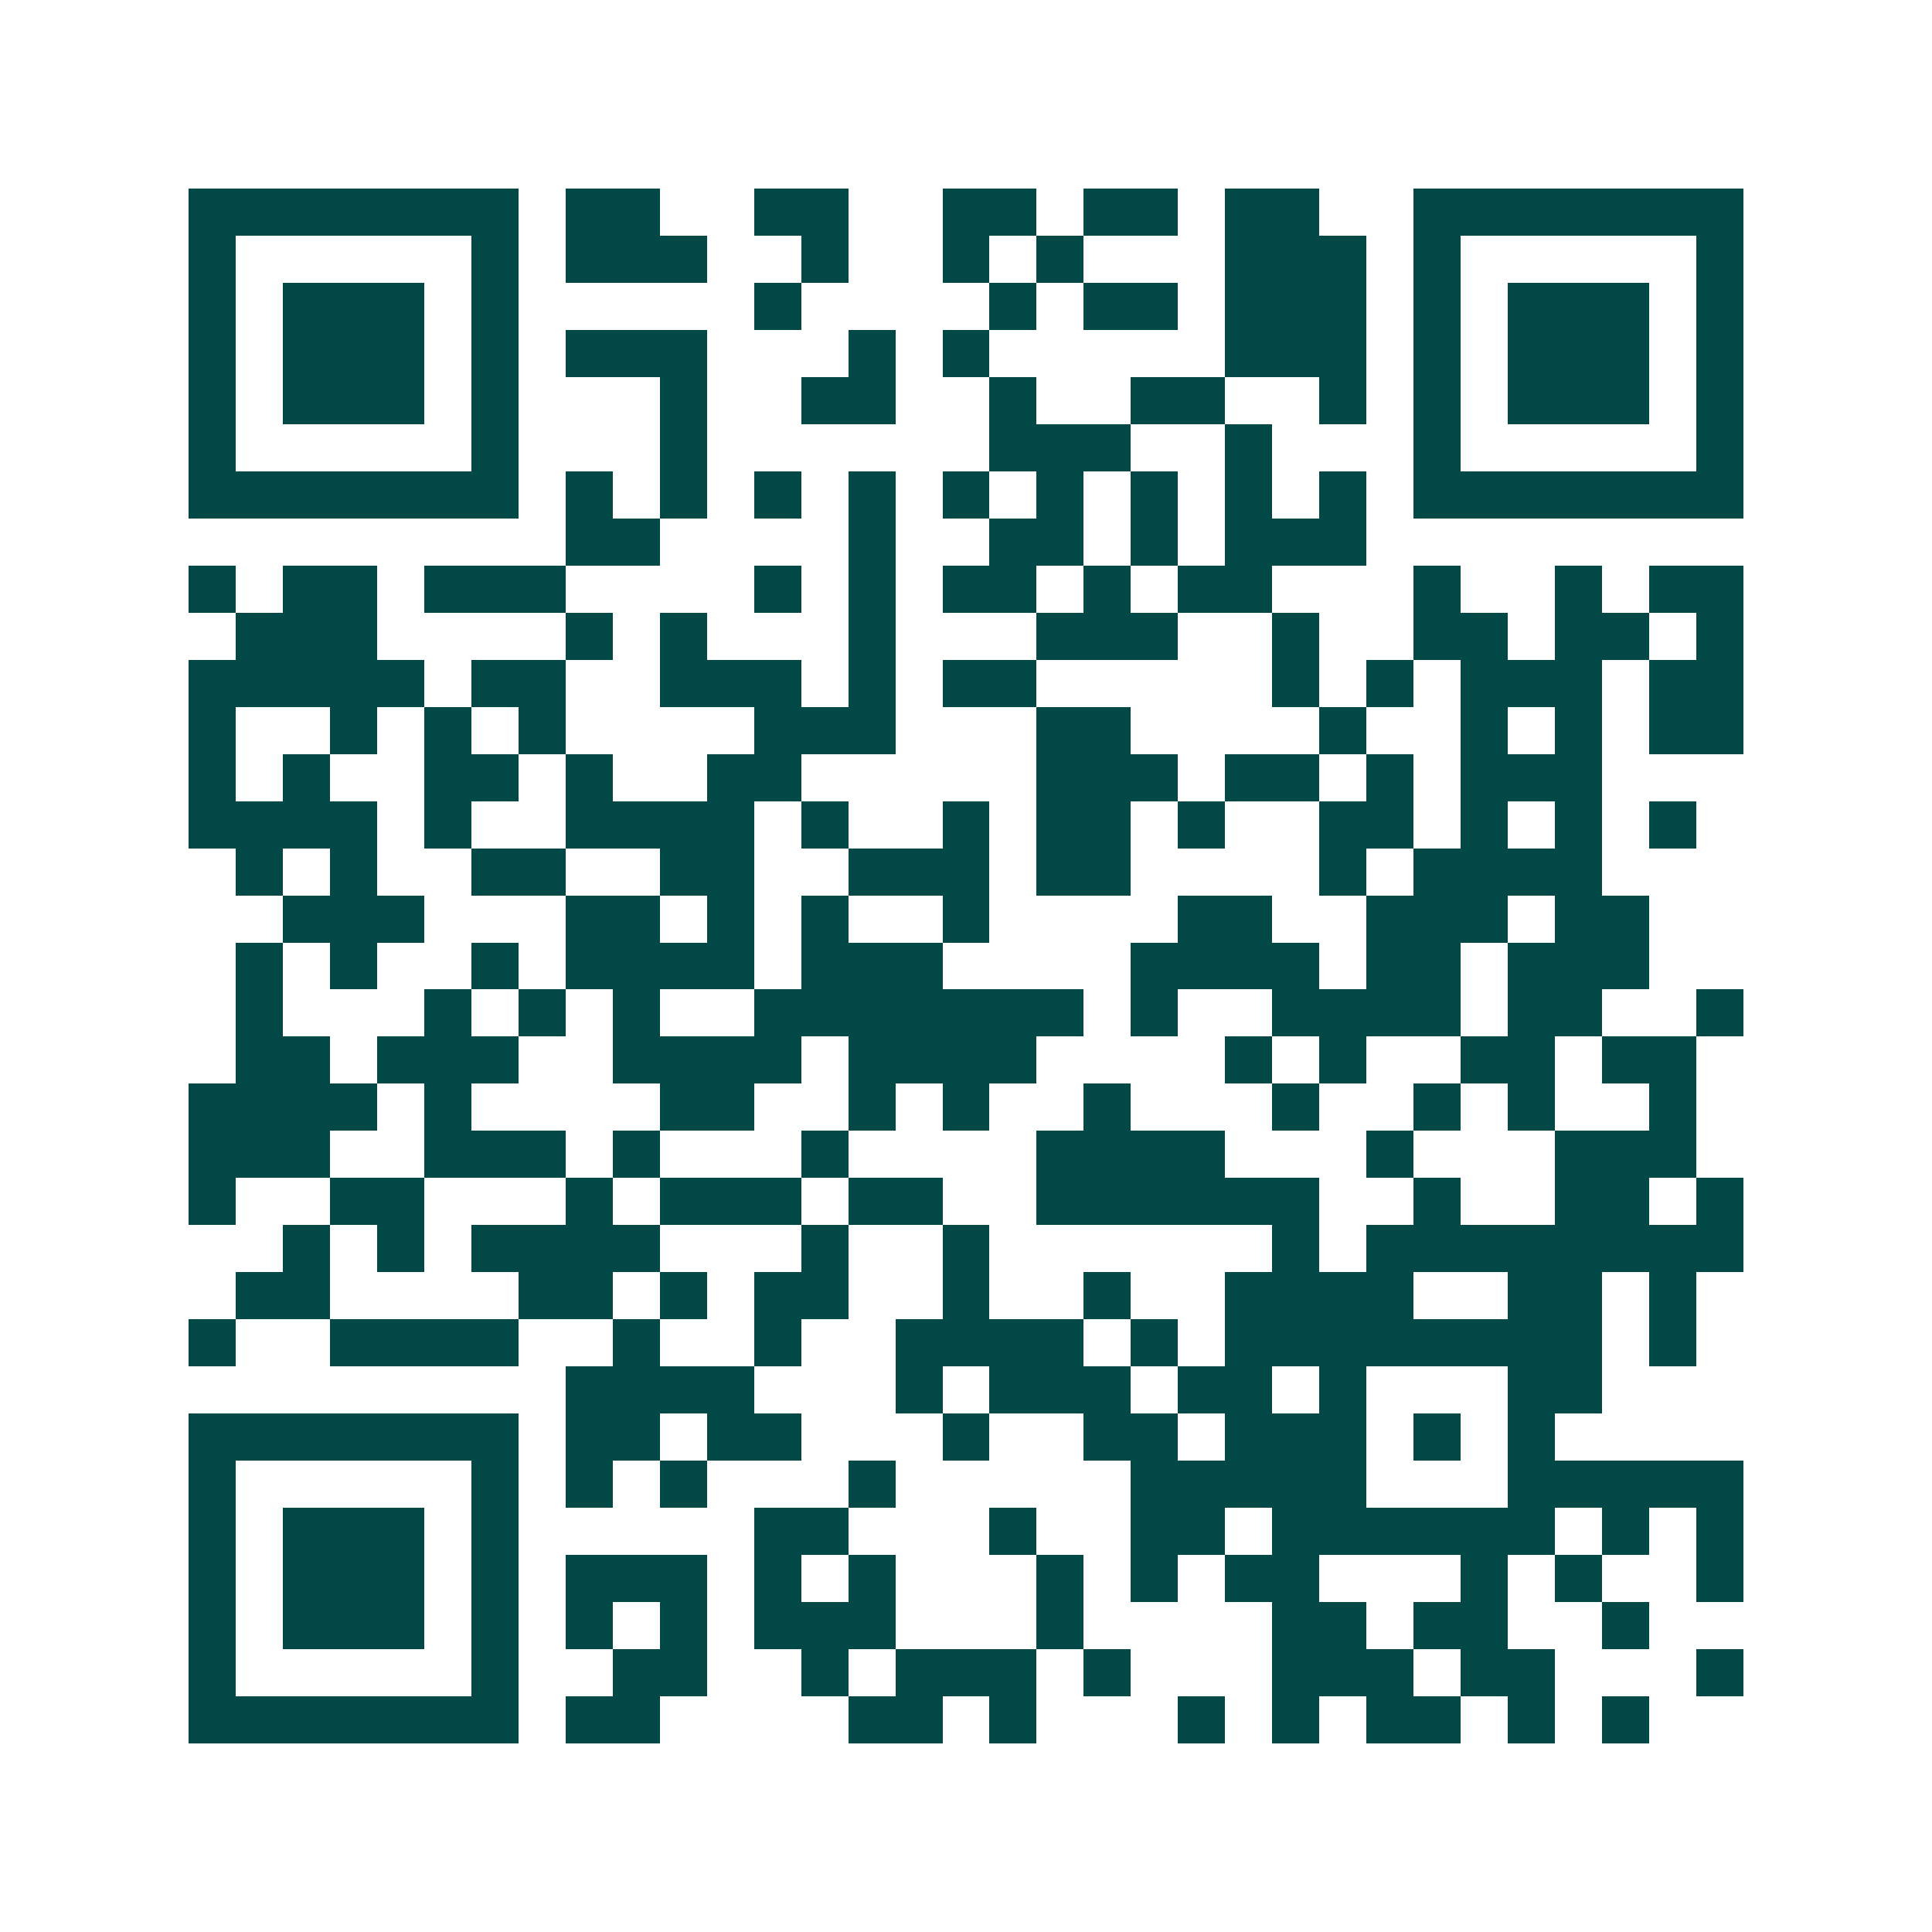<svg xmlns="http://www.w3.org/2000/svg" width="200" height="200" viewBox="0 0 41 41" shape-rendering="crispEdges"><path fill="#ffffff" d="M0 0h41v41H0z"/><path stroke="#014847" d="M4 4.5h7m1 0h2m2 0h2m2 0h2m1 0h2m1 0h2m2 0h7M4 5.5h1m5 0h1m1 0h3m2 0h1m2 0h1m1 0h1m3 0h3m1 0h1m5 0h1M4 6.5h1m1 0h3m1 0h1m5 0h1m4 0h1m1 0h2m1 0h3m1 0h1m1 0h3m1 0h1M4 7.5h1m1 0h3m1 0h1m1 0h3m3 0h1m1 0h1m5 0h3m1 0h1m1 0h3m1 0h1M4 8.5h1m1 0h3m1 0h1m3 0h1m2 0h2m2 0h1m2 0h2m2 0h1m1 0h1m1 0h3m1 0h1M4 9.5h1m5 0h1m3 0h1m6 0h3m2 0h1m3 0h1m5 0h1M4 10.5h7m1 0h1m1 0h1m1 0h1m1 0h1m1 0h1m1 0h1m1 0h1m1 0h1m1 0h1m1 0h7M12 11.5h2m4 0h1m2 0h2m1 0h1m1 0h3M4 12.5h1m1 0h2m1 0h3m4 0h1m1 0h1m1 0h2m1 0h1m1 0h2m3 0h1m2 0h1m1 0h2M5 13.5h3m4 0h1m1 0h1m3 0h1m3 0h3m2 0h1m2 0h2m1 0h2m1 0h1M4 14.5h5m1 0h2m2 0h3m1 0h1m1 0h2m5 0h1m1 0h1m1 0h3m1 0h2M4 15.5h1m2 0h1m1 0h1m1 0h1m4 0h3m3 0h2m4 0h1m2 0h1m1 0h1m1 0h2M4 16.5h1m1 0h1m2 0h2m1 0h1m2 0h2m5 0h3m1 0h2m1 0h1m1 0h3M4 17.5h4m1 0h1m2 0h4m1 0h1m2 0h1m1 0h2m1 0h1m2 0h2m1 0h1m1 0h1m1 0h1M5 18.5h1m1 0h1m2 0h2m2 0h2m2 0h3m1 0h2m4 0h1m1 0h4M6 19.5h3m3 0h2m1 0h1m1 0h1m2 0h1m4 0h2m2 0h3m1 0h2M5 20.5h1m1 0h1m2 0h1m1 0h4m1 0h3m4 0h4m1 0h2m1 0h3M5 21.5h1m3 0h1m1 0h1m1 0h1m2 0h7m1 0h1m2 0h4m1 0h2m2 0h1M5 22.5h2m1 0h3m2 0h4m1 0h4m4 0h1m1 0h1m2 0h2m1 0h2M4 23.5h4m1 0h1m4 0h2m2 0h1m1 0h1m2 0h1m3 0h1m2 0h1m1 0h1m2 0h1M4 24.5h3m2 0h3m1 0h1m3 0h1m4 0h4m3 0h1m3 0h3M4 25.5h1m2 0h2m3 0h1m1 0h3m1 0h2m2 0h6m2 0h1m2 0h2m1 0h1M6 26.5h1m1 0h1m1 0h4m3 0h1m2 0h1m6 0h1m1 0h8M5 27.5h2m4 0h2m1 0h1m1 0h2m2 0h1m2 0h1m2 0h4m2 0h2m1 0h1M4 28.5h1m2 0h4m2 0h1m2 0h1m2 0h4m1 0h1m1 0h8m1 0h1M12 29.5h4m3 0h1m1 0h3m1 0h2m1 0h1m3 0h2M4 30.5h7m1 0h2m1 0h2m3 0h1m2 0h2m1 0h3m1 0h1m1 0h1M4 31.5h1m5 0h1m1 0h1m1 0h1m3 0h1m5 0h5m3 0h5M4 32.5h1m1 0h3m1 0h1m5 0h2m3 0h1m2 0h2m1 0h6m1 0h1m1 0h1M4 33.5h1m1 0h3m1 0h1m1 0h3m1 0h1m1 0h1m3 0h1m1 0h1m1 0h2m3 0h1m1 0h1m2 0h1M4 34.5h1m1 0h3m1 0h1m1 0h1m1 0h1m1 0h3m3 0h1m4 0h2m1 0h2m2 0h1M4 35.5h1m5 0h1m2 0h2m2 0h1m1 0h3m1 0h1m3 0h3m1 0h2m3 0h1M4 36.5h7m1 0h2m4 0h2m1 0h1m3 0h1m1 0h1m1 0h2m1 0h1m1 0h1"/></svg>
